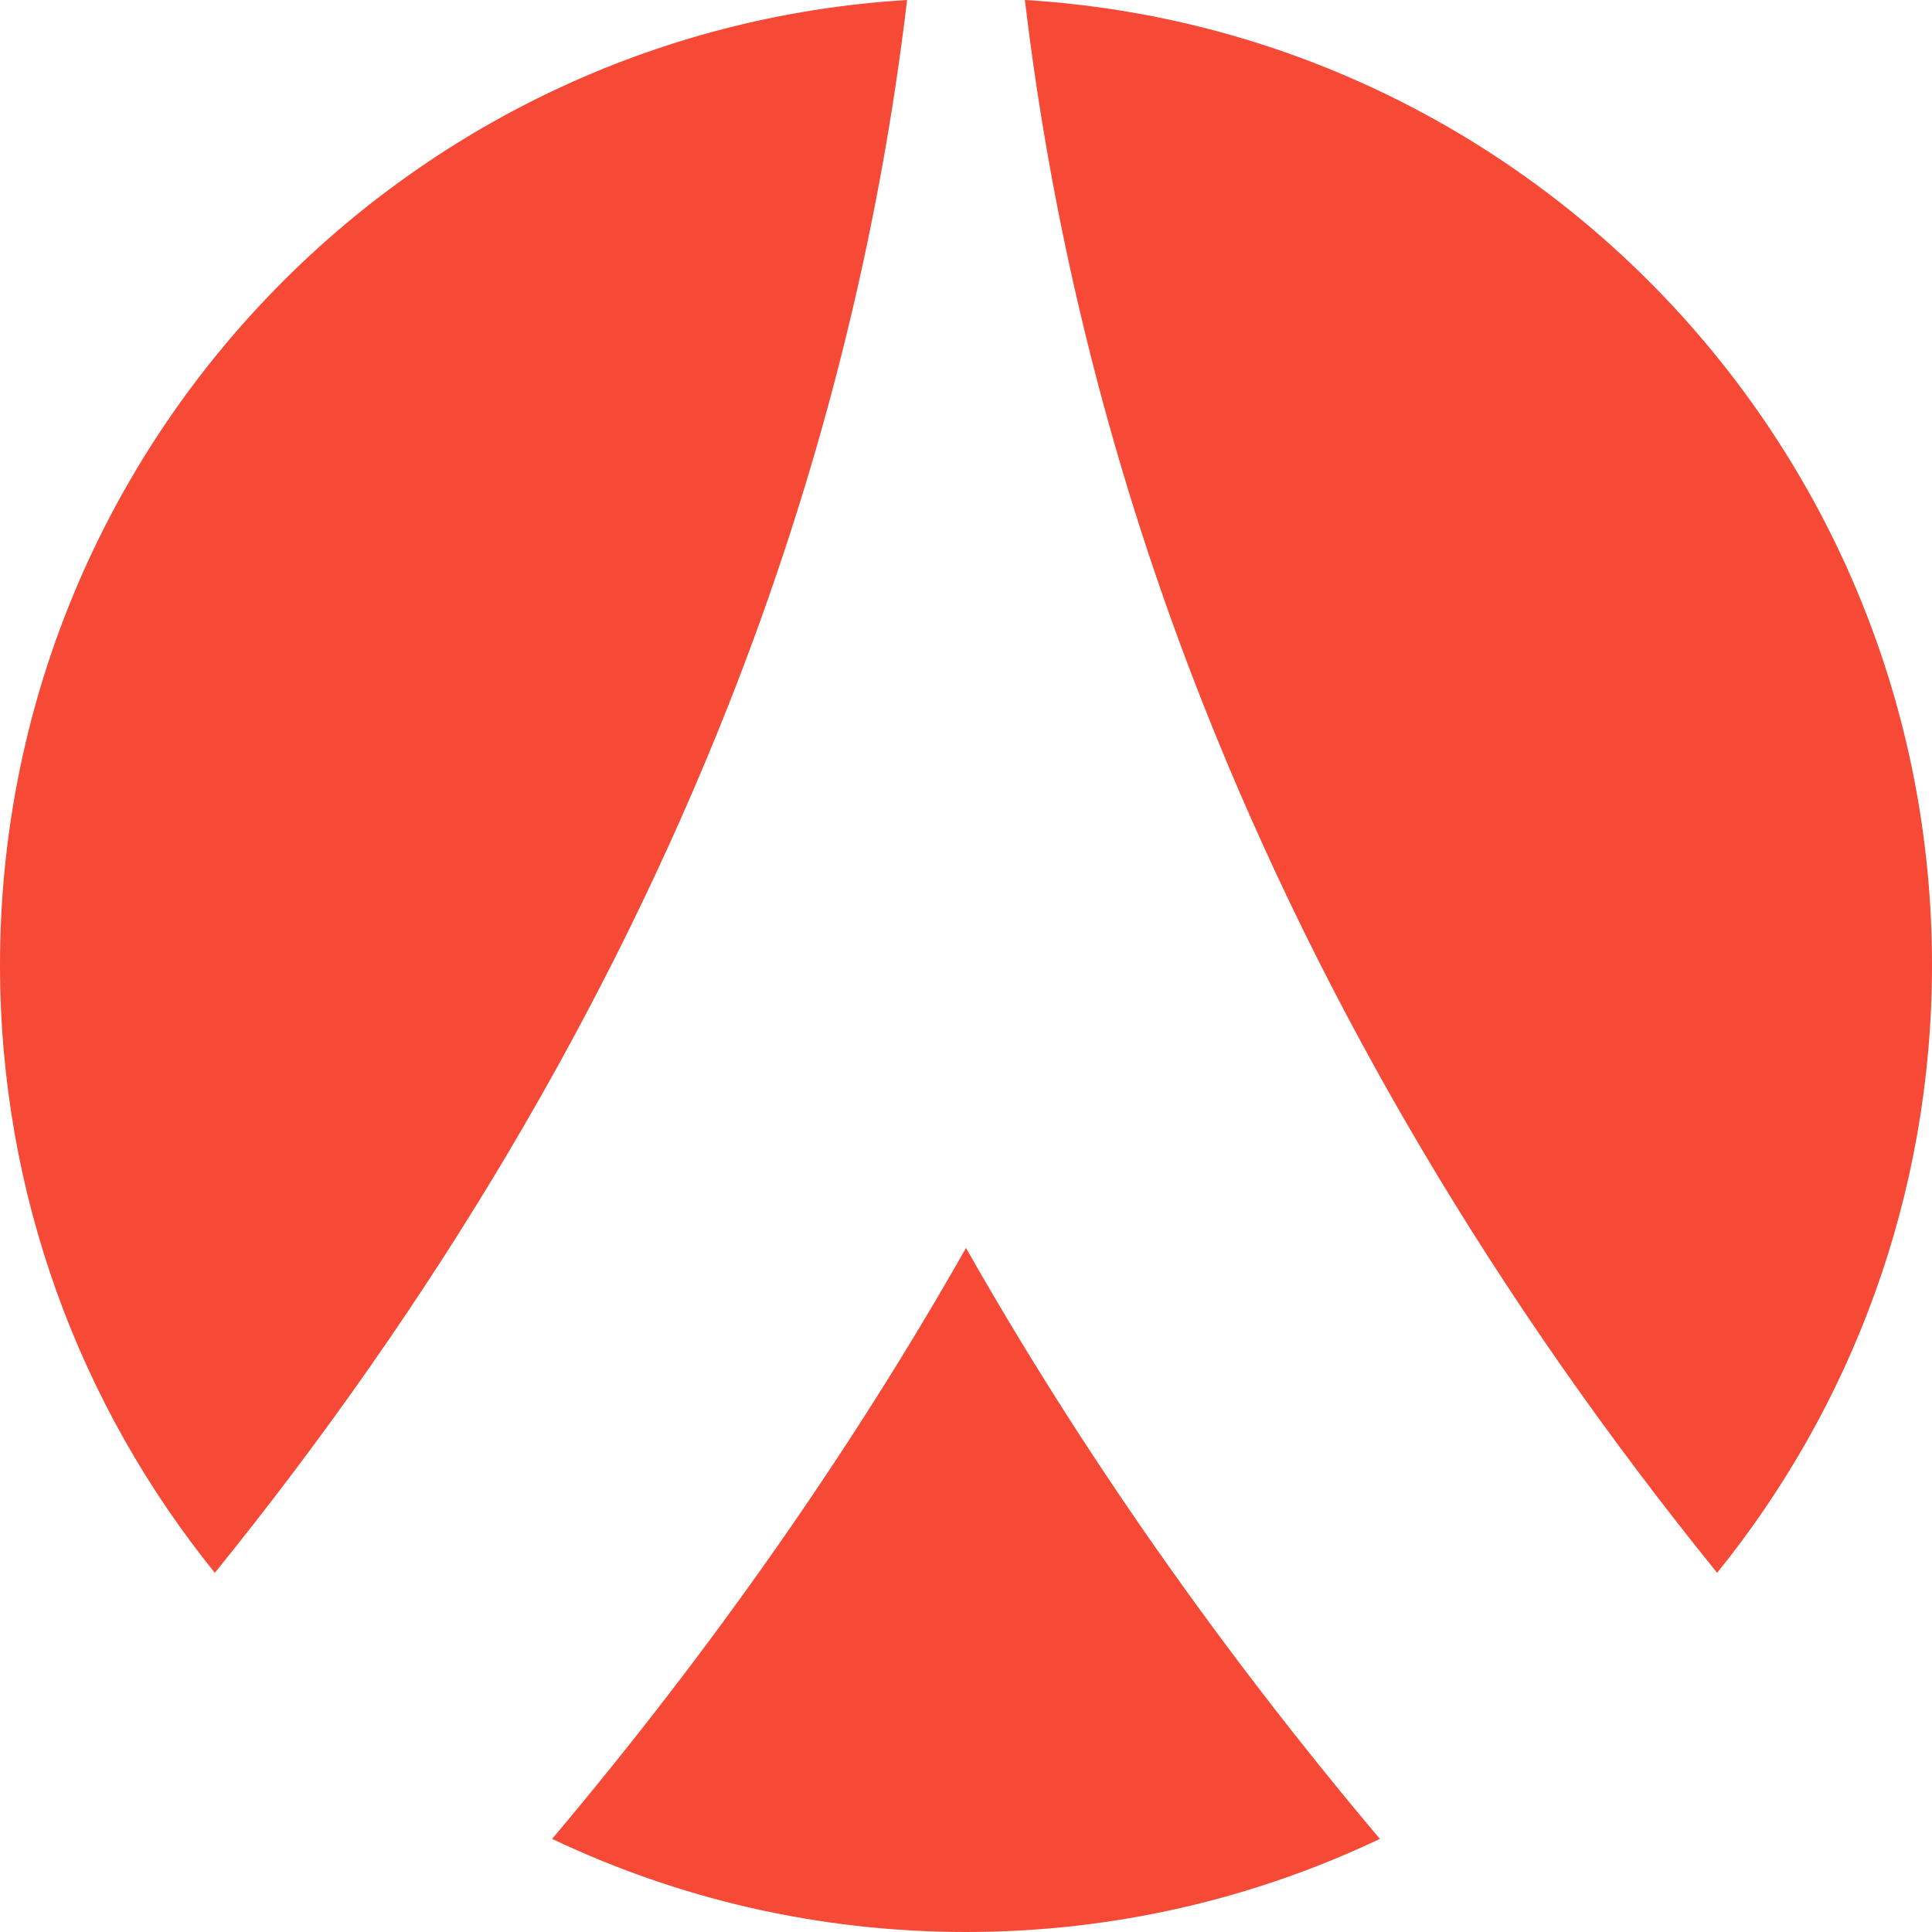 <svg width="100" height="100" viewBox="0 0 100 100" fill="none" xmlns="http://www.w3.org/2000/svg">
<g clip-path="url(#clip0_3_2)">
<path d="M62.327 36.576C68.54 52.262 77.452 67.293 88.879 81.408C95.83 72.811 100 61.87 100 49.949C100 23.333 79.242 1.579 53.049 0C54.52 12.412 57.616 24.686 62.327 36.576Z" fill="#F64936"/>
<path d="M37.673 36.575C42.383 24.688 45.479 12.414 46.951 0C20.758 1.579 0 23.333 0 49.949C0 61.87 4.17 72.811 11.12 81.408C22.546 67.293 31.459 52.262 37.673 36.576V36.575Z" fill="#F64936"/>
<path d="M50 64.595C44.021 75.136 36.833 85.387 28.578 95.18C35.072 98.267 42.332 100 49.999 100C57.666 100 64.927 98.267 71.421 95.18C63.167 85.388 55.979 75.137 50 64.595Z" fill="#F64936"/>
</g>
<defs>
<clipPath id="clip0_3_2">
<rect width="100" height="100" fill="white"/>
</clipPath>
</defs>
</svg>
